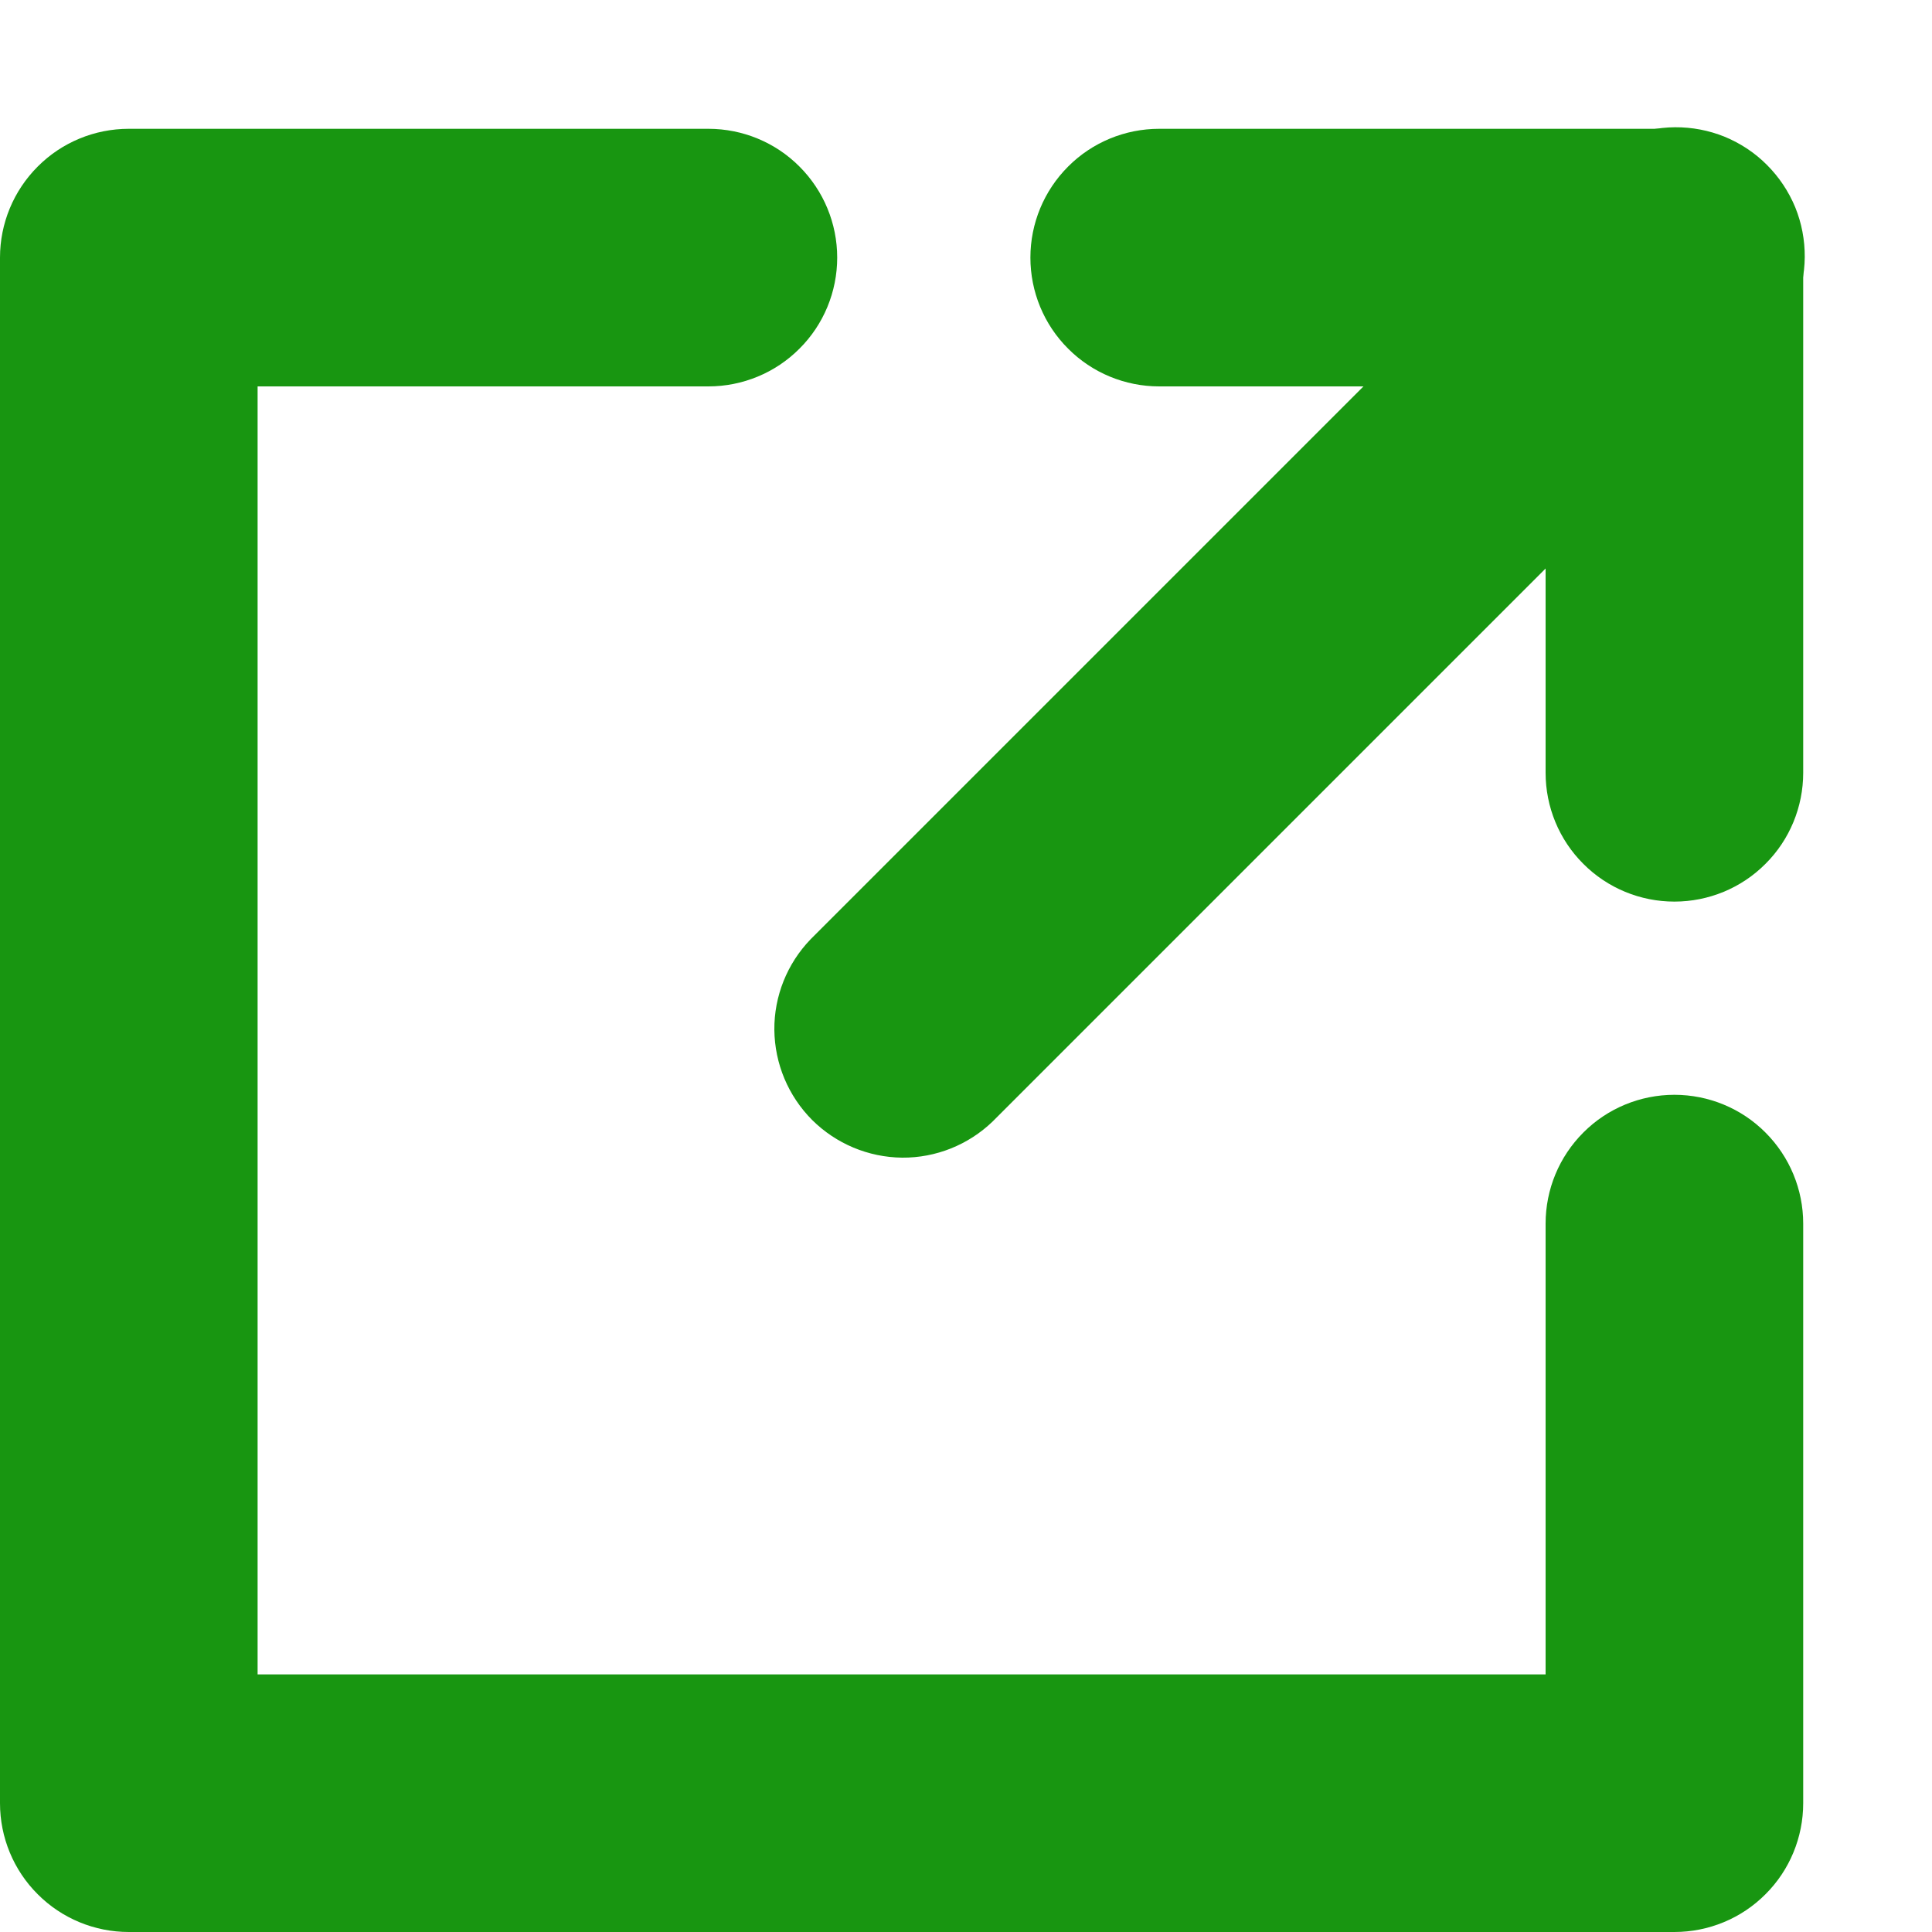 <svg width="15" height="15" viewBox="0 0 15 15" fill="none" xmlns="http://www.w3.org/2000/svg">
<path d="M7.707 8.707C7.518 8.889 7.266 8.99 7.004 8.988C6.741 8.985 6.491 8.88 6.305 8.695C6.12 8.509 6.015 8.259 6.012 7.996C6.01 7.734 6.111 7.482 6.293 7.293L12.293 1.293C12.385 1.198 12.496 1.121 12.618 1.069C12.74 1.017 12.871 0.989 13.004 0.988C13.136 0.987 13.268 1.012 13.391 1.062C13.514 1.113 13.626 1.187 13.719 1.281C13.813 1.375 13.887 1.486 13.938 1.609C13.988 1.732 14.013 1.864 14.012 1.996C14.011 2.129 13.983 2.26 13.931 2.382C13.879 2.504 13.803 2.615 13.707 2.707L7.707 8.707Z" fill="#189611"/>
<path d="M12 13V9.5C12 9.235 12.105 8.981 12.293 8.793C12.48 8.605 12.735 8.5 13 8.5C13.265 8.5 13.52 8.605 13.707 8.793C13.895 8.981 14 9.235 14 9.5V14C14 14.265 13.895 14.52 13.707 14.707C13.52 14.895 13.265 15 13 15H1C0.735 15 0.48 14.895 0.293 14.707C0.105 14.52 0 14.265 0 14V2C0 1.735 0.105 1.481 0.293 1.293C0.48 1.105 0.735 1 1 1H5.5C5.765 1 6.02 1.105 6.207 1.293C6.395 1.481 6.5 1.735 6.5 2C6.5 2.265 6.395 2.52 6.207 2.707C6.02 2.895 5.765 3 5.5 3H2V13H12ZM14 6C14 6.265 13.895 6.52 13.707 6.707C13.52 6.895 13.265 7 13 7C12.735 7 12.48 6.895 12.293 6.707C12.105 6.52 12 6.265 12 6V2C12 1.735 12.105 1.481 12.293 1.293C12.48 1.106 12.735 1 13 1C13.265 1 13.52 1.105 13.707 1.293C13.895 1.481 14 1.735 14 2V6Z" fill="#189611"/>
<path d="M9 3C8.735 3 8.48 2.895 8.293 2.707C8.105 2.52 8 2.265 8 2C8 1.735 8.105 1.481 8.293 1.293C8.48 1.105 8.735 1 9 1H13C13.265 1 13.52 1.105 13.707 1.293C13.895 1.481 14 1.735 14 2C14 2.265 13.895 2.52 13.707 2.707C13.52 2.895 13.265 3 13 3H9Z" fill="#189611"/>
</svg>
